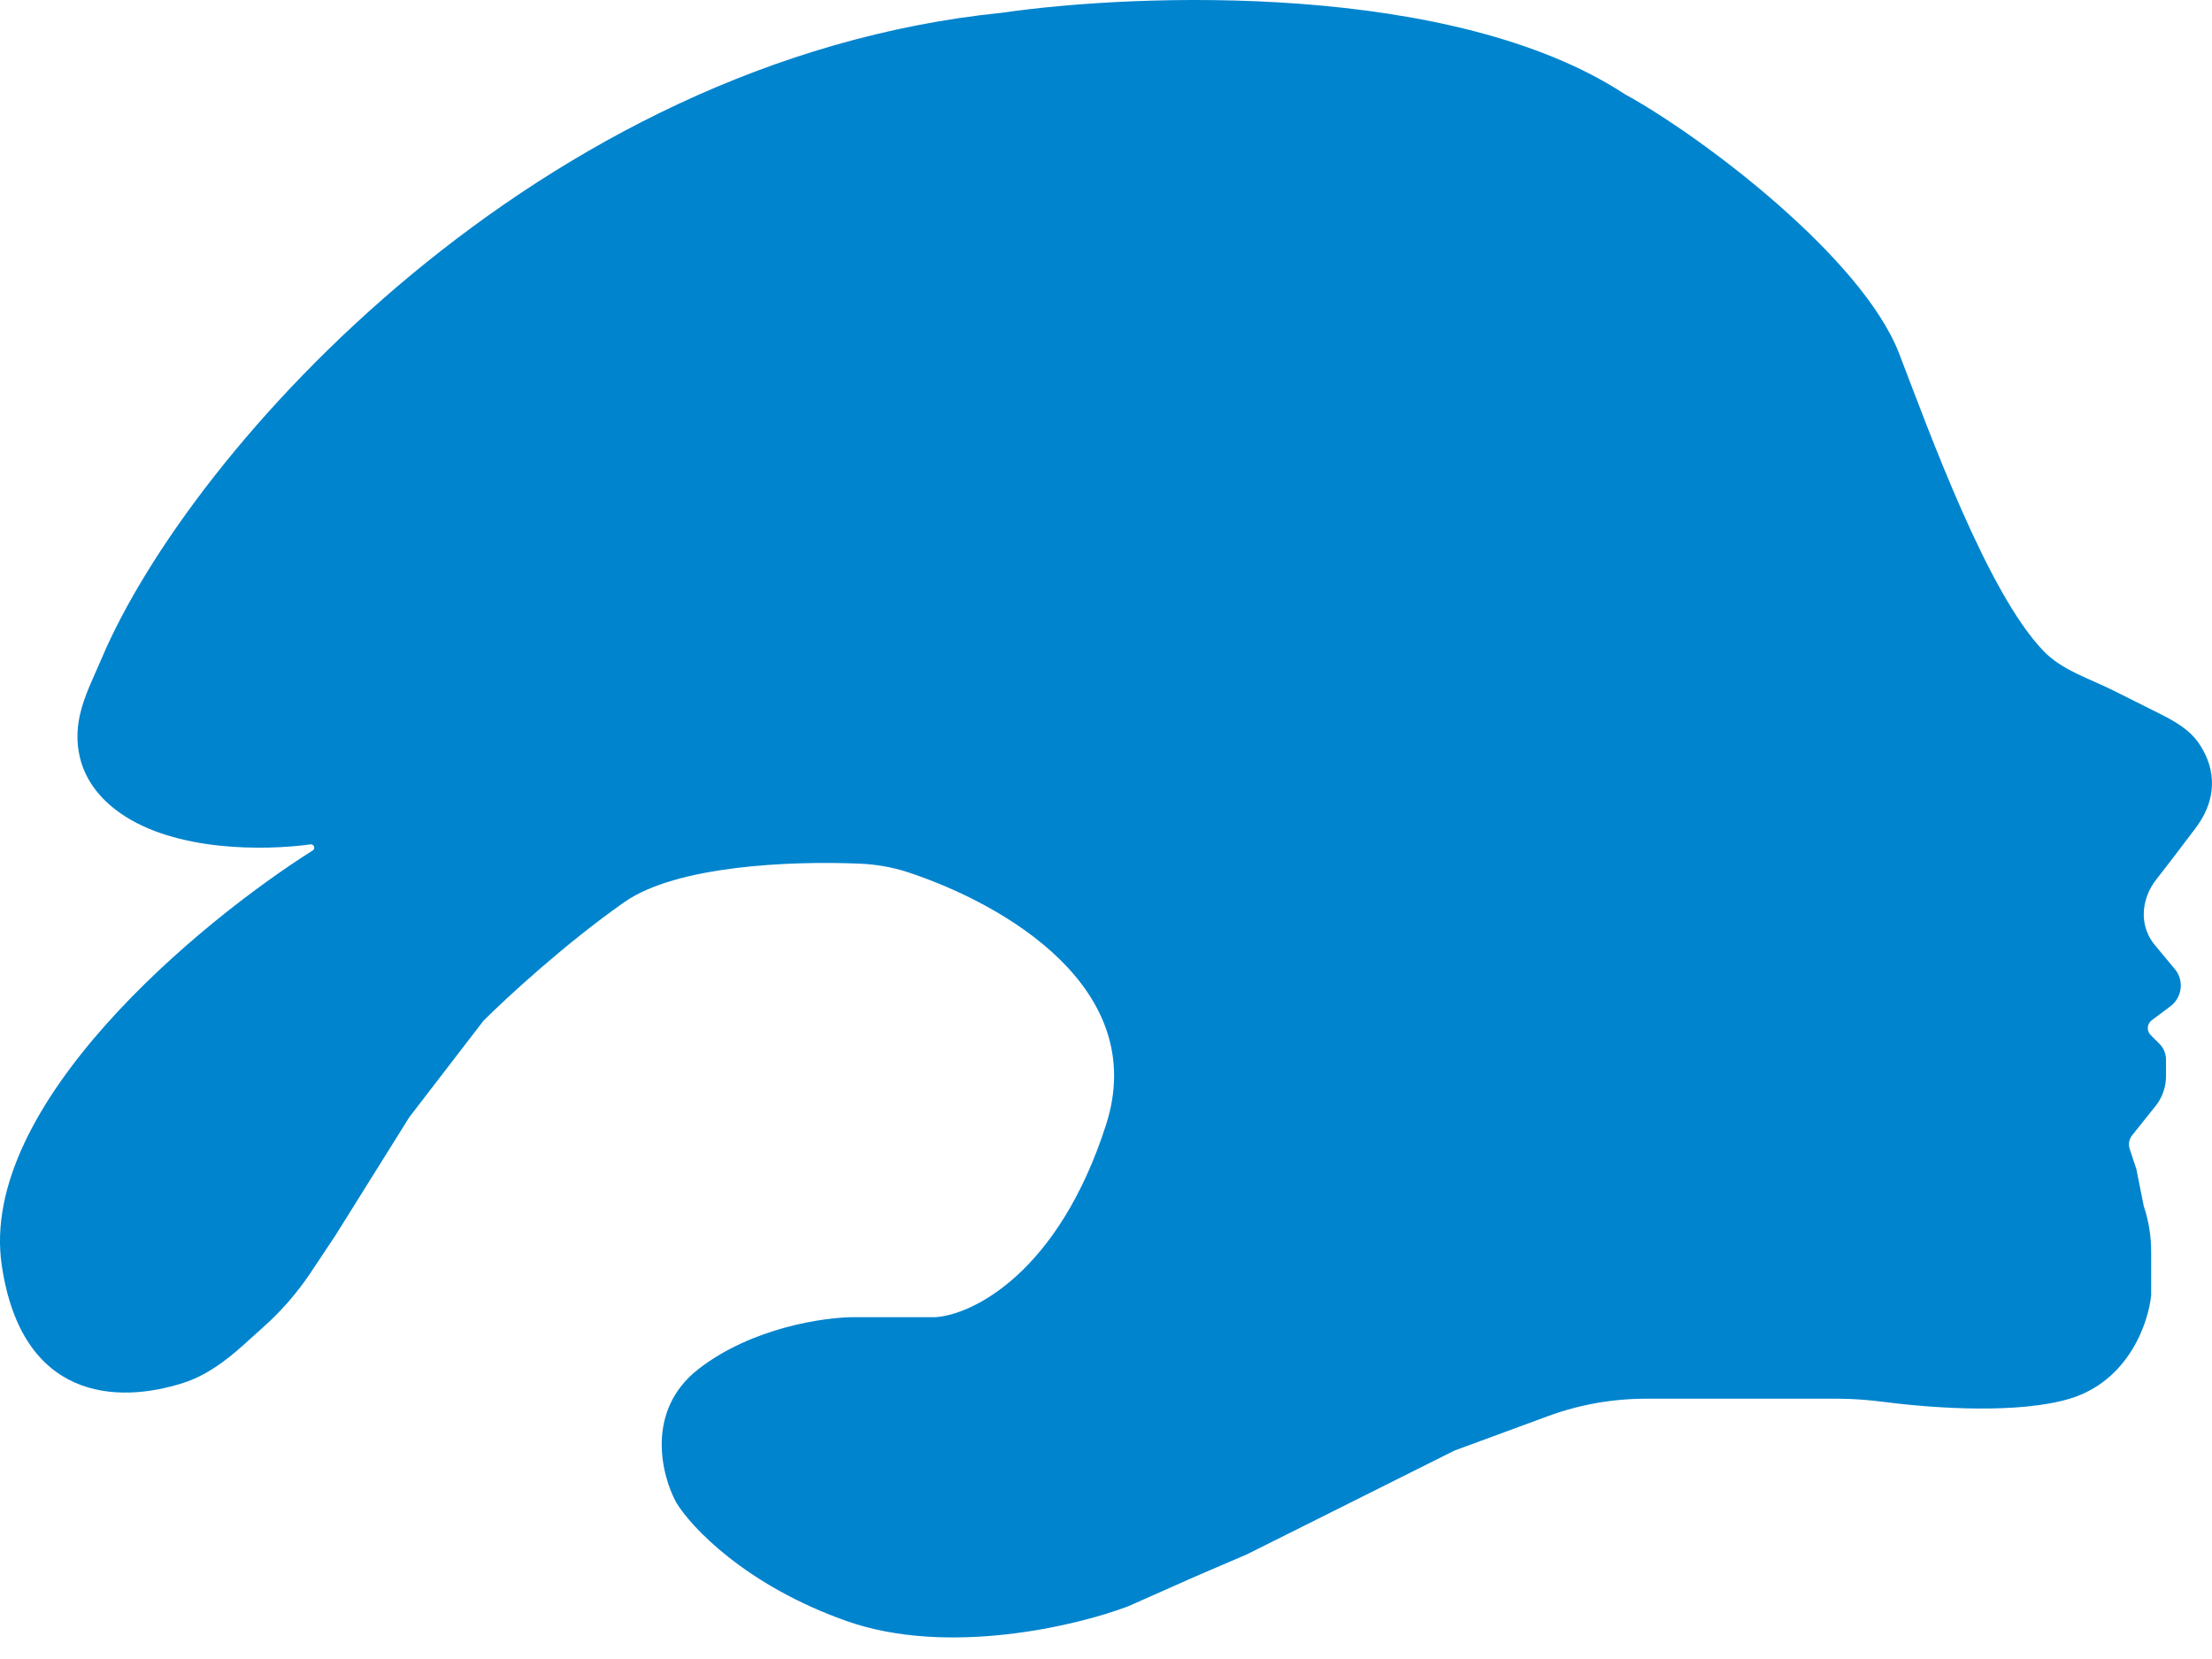 <svg width="48" height="36" viewBox="0 0 48 36" fill="none" xmlns="http://www.w3.org/2000/svg">
<path d="M21.751 0.276C11.695 1.29 4.136 9.74 2.207 14.285C2.032 14.698 1.822 15.101 1.728 15.54C1.595 16.165 1.697 17.006 2.612 17.646C3.805 18.481 5.737 18.459 6.738 18.323C6.805 18.314 6.847 18.397 6.799 18.445C6.795 18.448 6.791 18.451 6.787 18.454C4.319 20.012 -0.476 23.986 0.038 27.457C0.472 30.387 2.539 30.472 3.98 30.008C4.475 29.849 4.898 29.532 5.285 29.184L5.736 28.778C6.118 28.435 6.455 28.045 6.74 27.618L7.276 26.813L8.884 24.24L10.492 22.149C10.975 21.667 12.262 20.477 13.548 19.576C14.681 18.783 17.144 18.68 18.631 18.74C18.995 18.754 19.355 18.813 19.701 18.927C21.798 19.619 24.949 21.443 24.003 24.401C22.973 27.617 21.108 28.529 20.303 28.582H18.534C17.891 28.582 16.315 28.808 15.157 29.708C13.999 30.609 14.352 32.014 14.674 32.603C14.996 33.139 16.186 34.405 18.373 35.177C20.561 35.949 23.359 35.284 24.485 34.855L25.933 34.212L27.058 33.729L28.345 33.086L31.562 31.477L33.588 30.731C34.269 30.48 34.989 30.352 35.715 30.352H36.065H39.898C40.237 30.352 40.575 30.382 40.911 30.425C42.015 30.566 43.814 30.681 44.911 30.352C46.197 29.966 46.626 28.69 46.68 28.1V27.617V27.296V27.161C46.68 26.824 46.626 26.49 46.519 26.17L46.358 25.366L46.214 24.932C46.203 24.9 46.197 24.866 46.197 24.832C46.197 24.761 46.222 24.692 46.266 24.637L46.771 24.005C46.818 23.948 46.858 23.885 46.891 23.819C46.964 23.673 47.002 23.512 47.002 23.348V22.992C47.002 22.864 46.951 22.742 46.86 22.651L46.669 22.46C46.586 22.377 46.586 22.243 46.669 22.16C46.676 22.153 46.684 22.146 46.692 22.14L47.099 21.835C47.24 21.729 47.323 21.563 47.323 21.387C47.323 21.256 47.277 21.129 47.194 21.029L46.759 20.507C46.604 20.321 46.519 20.086 46.519 19.844C46.519 19.569 46.621 19.3 46.791 19.084C46.969 18.858 47.243 18.503 47.645 17.968C48.199 17.228 48.013 16.555 47.705 16.116C47.493 15.813 47.157 15.633 46.827 15.468L45.858 14.983C45.336 14.722 44.747 14.546 44.343 14.126C43.127 12.865 41.88 9.413 41.212 7.674C40.407 5.583 36.923 2.956 35.261 2.045C31.529 -0.4 24.699 -0.153 21.751 0.276Z" fill="#0084CE"/>
</svg>
